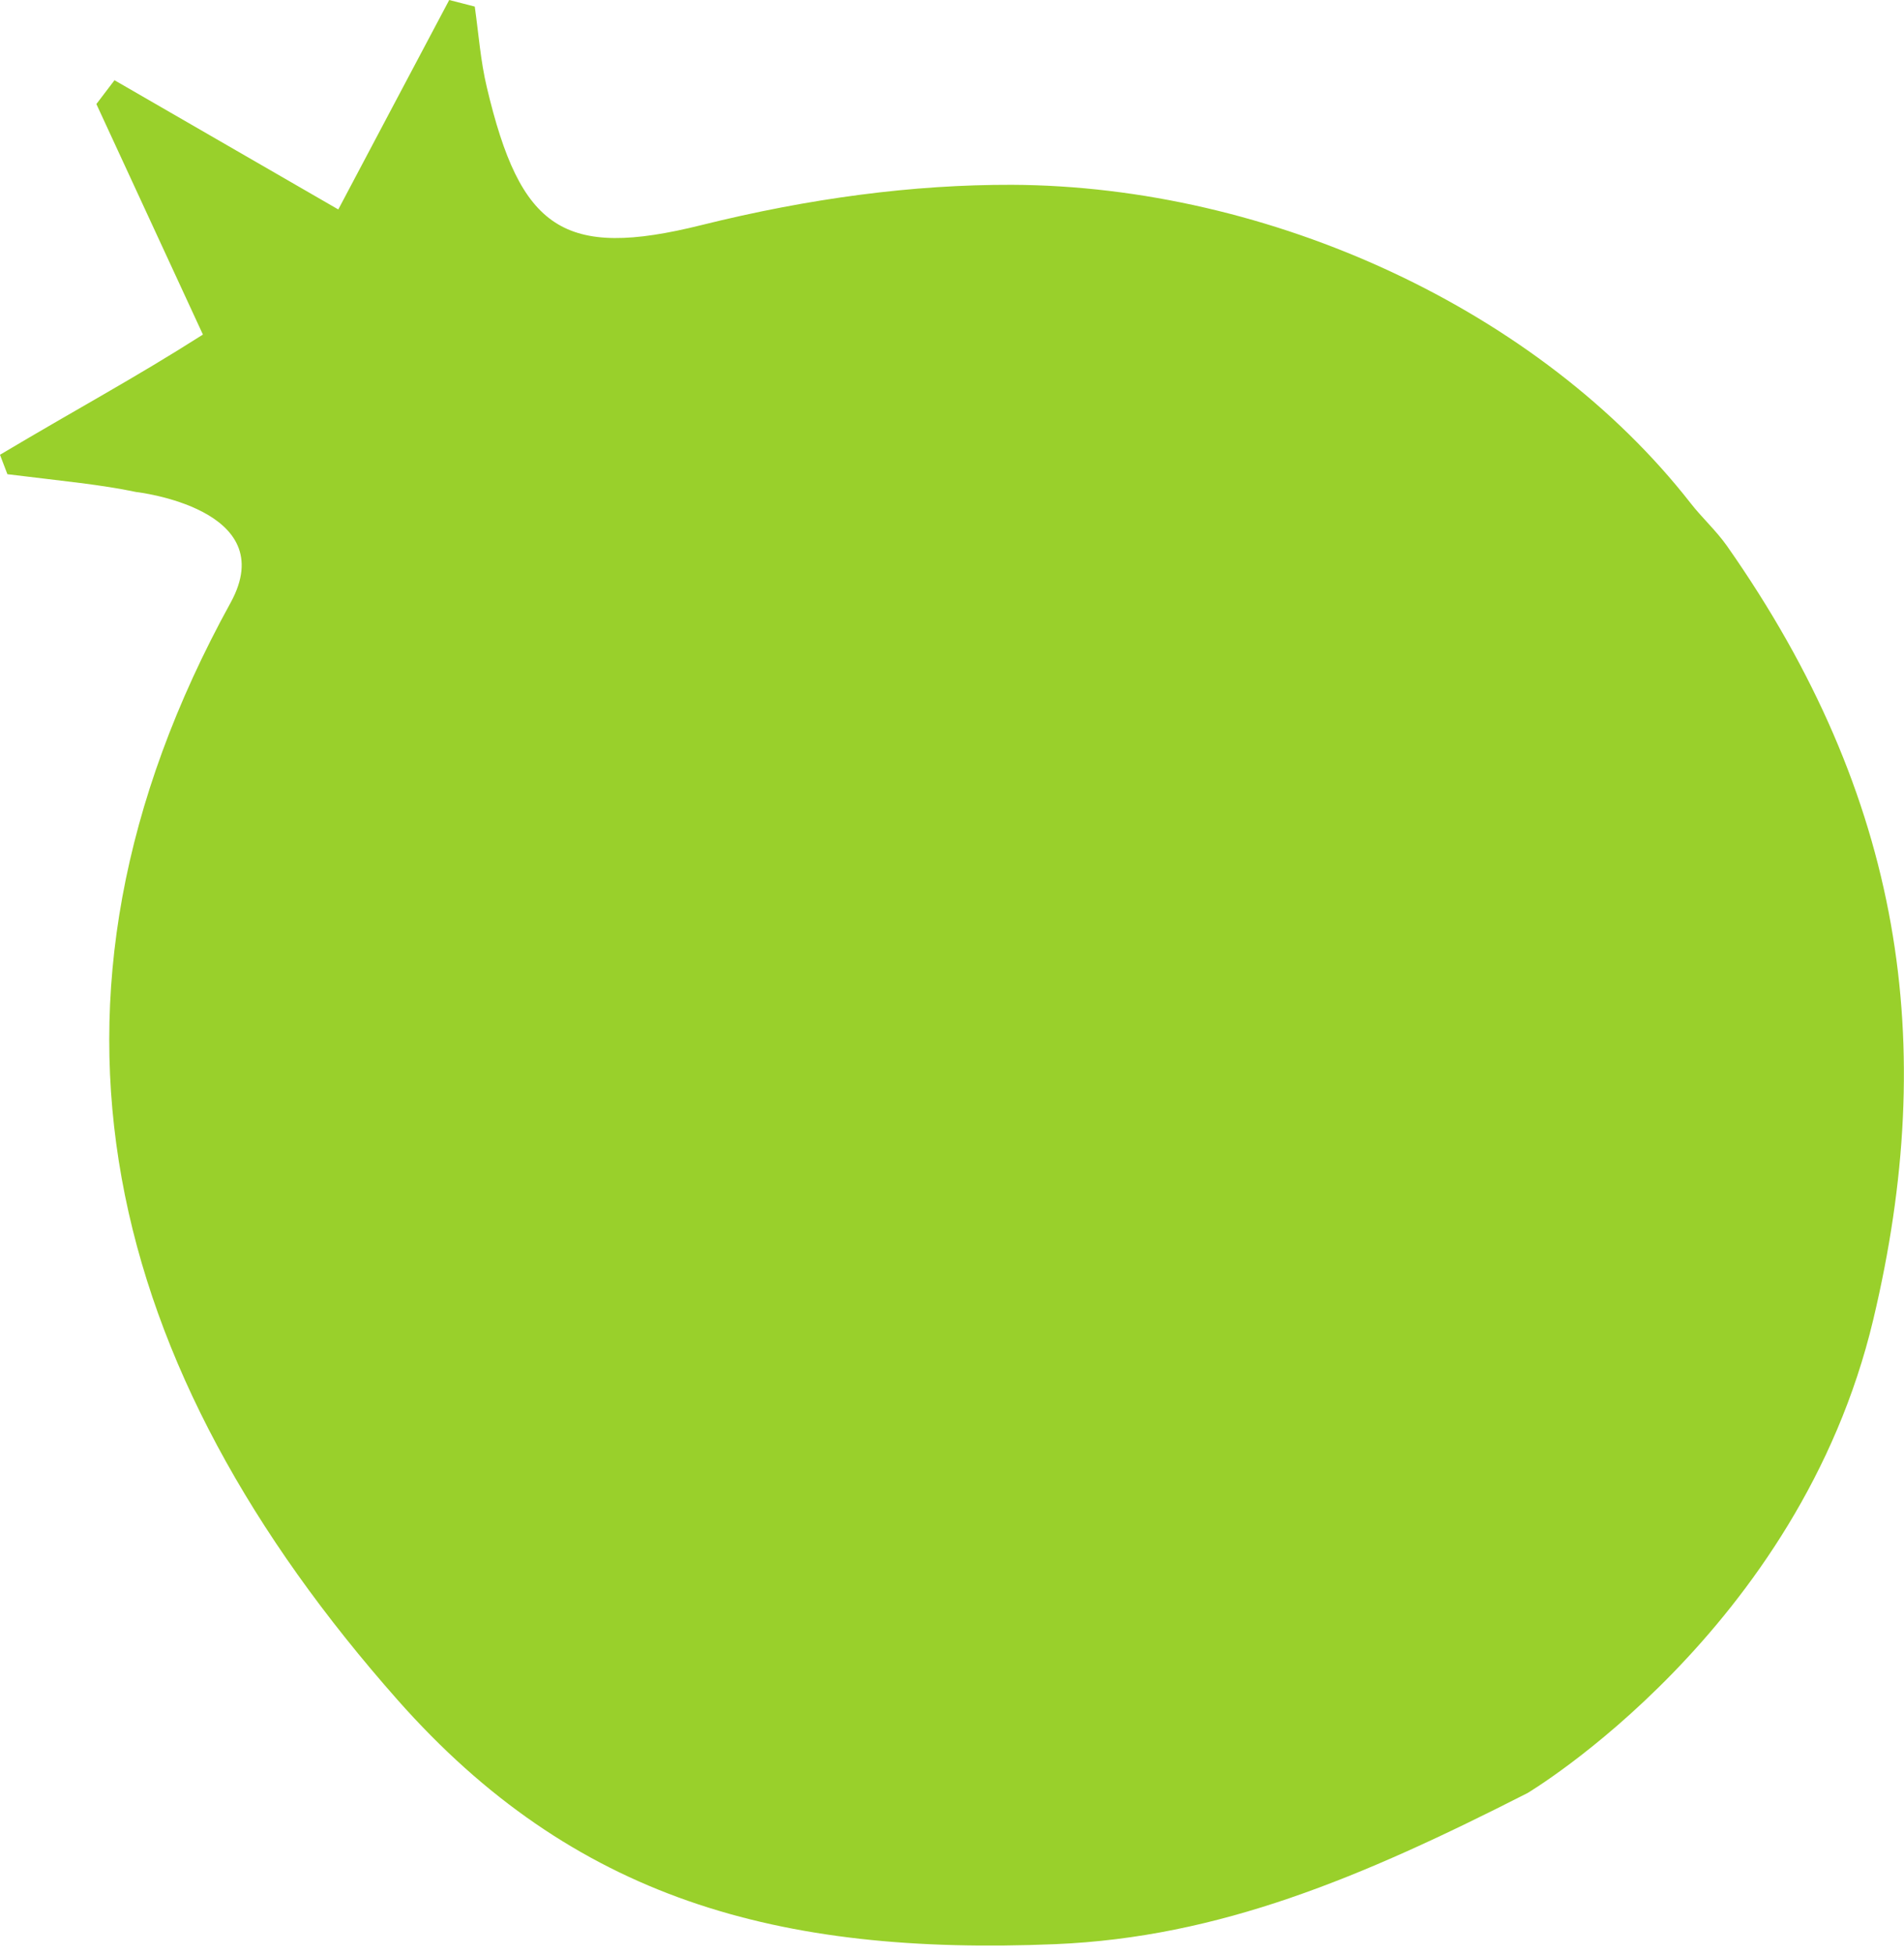 <svg fill="none" height="238" viewBox="0 0 232 238" width="232" xmlns="http://www.w3.org/2000/svg"><path d="m210.453 66.537c-1.338-1.901-3.078-3.469-4.45-5.236-18.369-23.513-51.191-38.655-82.709-38.788-12.045-.033-24.659 1.634-37.808 4.903-16.863 4.202-22.082.5-26.164-16.776-.769-3.202-1.004-6.537-1.472-9.839-1.037-.267-2.074-.534-3.112-.8-4.651 8.738-9.268 17.51-13.517 25.514-8.833-5.103-18.034-10.406-27.269-15.742-.736.967-1.472 1.934-2.208 2.902 4.082 8.838 9.335 20.178 12.982 28.082-8.498 5.403-14.922 8.805-24.726 14.642l.903 2.368c7.026.867 11.409 1.267 15.692 2.168 0 0 17.8 2.001 11.51 13.474-26.967 48.961-15.223 93.453 20.343 133.675 21.413 24.214 46.306 31.151 80.132 29.75 19.975-.834 37.239-8.071 57.549-18.41 0 0 33.09-19.678 42.124-57.666 7.996-33.552 3.647-63.636-17.8-94.22z" fill="#99d02b"/></svg>